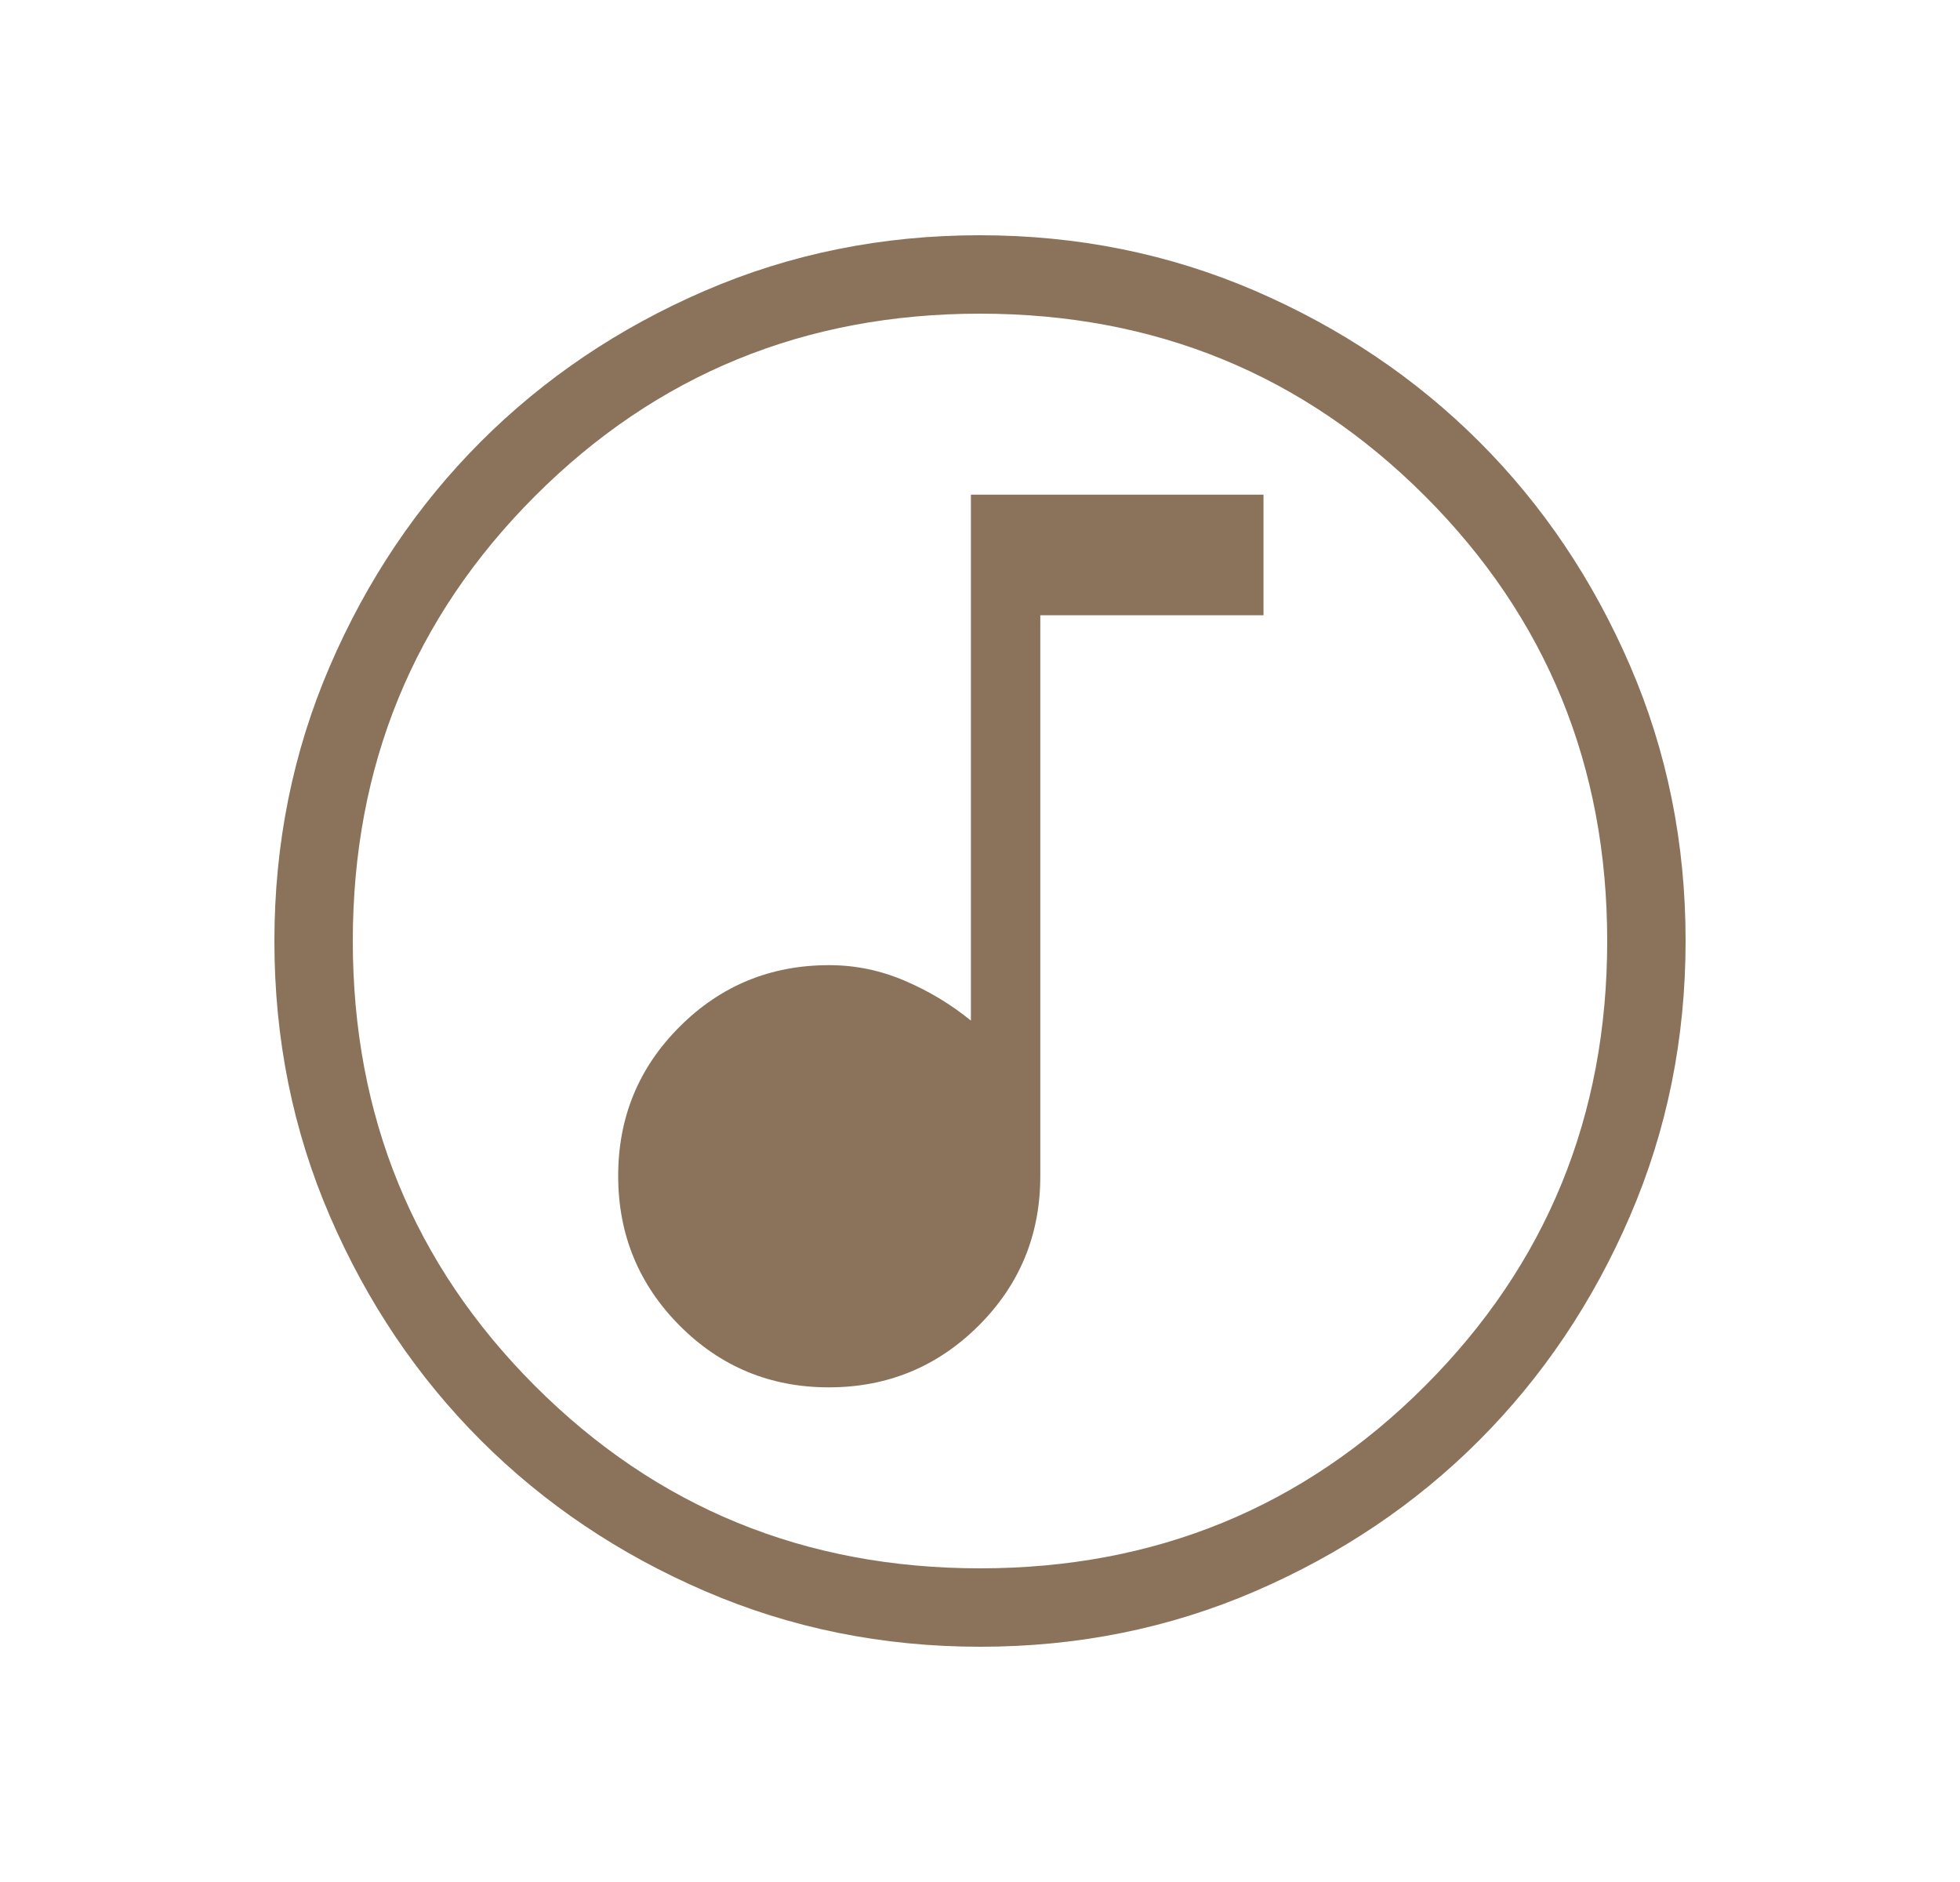 <svg width="25" height="24" viewBox="0 0 25 24" fill="none" xmlns="http://www.w3.org/2000/svg">
<mask id="mask0_10001_430" style="mask-type:alpha" maskUnits="userSpaceOnUse" x="0" y="0" width="25" height="24">
<rect x="0.5" width="24" height="24" fill="#D9D9D9"/>
</mask>
<g mask="url(#mask0_10001_430)">
<path d="M10.572 17.692C11.319 17.692 11.955 17.43 12.481 16.907C13.006 16.384 13.269 15.748 13.269 15V7.846H16.116V6.308H12.384V13.015C12.126 12.805 11.842 12.635 11.533 12.504C11.225 12.373 10.906 12.308 10.577 12.308C9.829 12.308 9.193 12.569 8.67 13.092C8.146 13.614 7.885 14.249 7.885 14.995C7.885 15.742 8.146 16.378 8.668 16.904C9.191 17.429 9.826 17.692 10.572 17.692ZM12.503 21C11.259 21 10.089 20.764 8.993 20.291C7.897 19.819 6.944 19.178 6.134 18.369C5.324 17.559 4.682 16.607 4.209 15.512C3.736 14.418 3.5 13.248 3.5 12.003C3.5 10.759 3.736 9.589 4.208 8.493C4.681 7.397 5.322 6.444 6.131 5.634C6.941 4.824 7.893 4.182 8.988 3.709C10.082 3.236 11.252 3 12.497 3C13.741 3 14.911 3.236 16.007 3.708C17.102 4.181 18.055 4.822 18.866 5.631C19.677 6.441 20.318 7.393 20.791 8.488C21.264 9.582 21.5 10.752 21.5 11.997C21.5 13.241 21.264 14.411 20.791 15.507C20.319 16.602 19.678 17.555 18.869 18.366C18.059 19.177 17.107 19.818 16.012 20.291C14.918 20.764 13.748 21 12.503 21ZM12.5 20C14.733 20 16.625 19.225 18.175 17.675C19.725 16.125 20.5 14.233 20.5 12C20.5 9.767 19.725 7.875 18.175 6.325C16.625 4.775 14.733 4 12.5 4C10.267 4 8.375 4.775 6.825 6.325C5.275 7.875 4.5 9.767 4.5 12C4.5 14.233 5.275 16.125 6.825 17.675C8.375 19.225 10.267 20 12.5 20Z" fill="#8B725A"/>
</g>
</svg>
